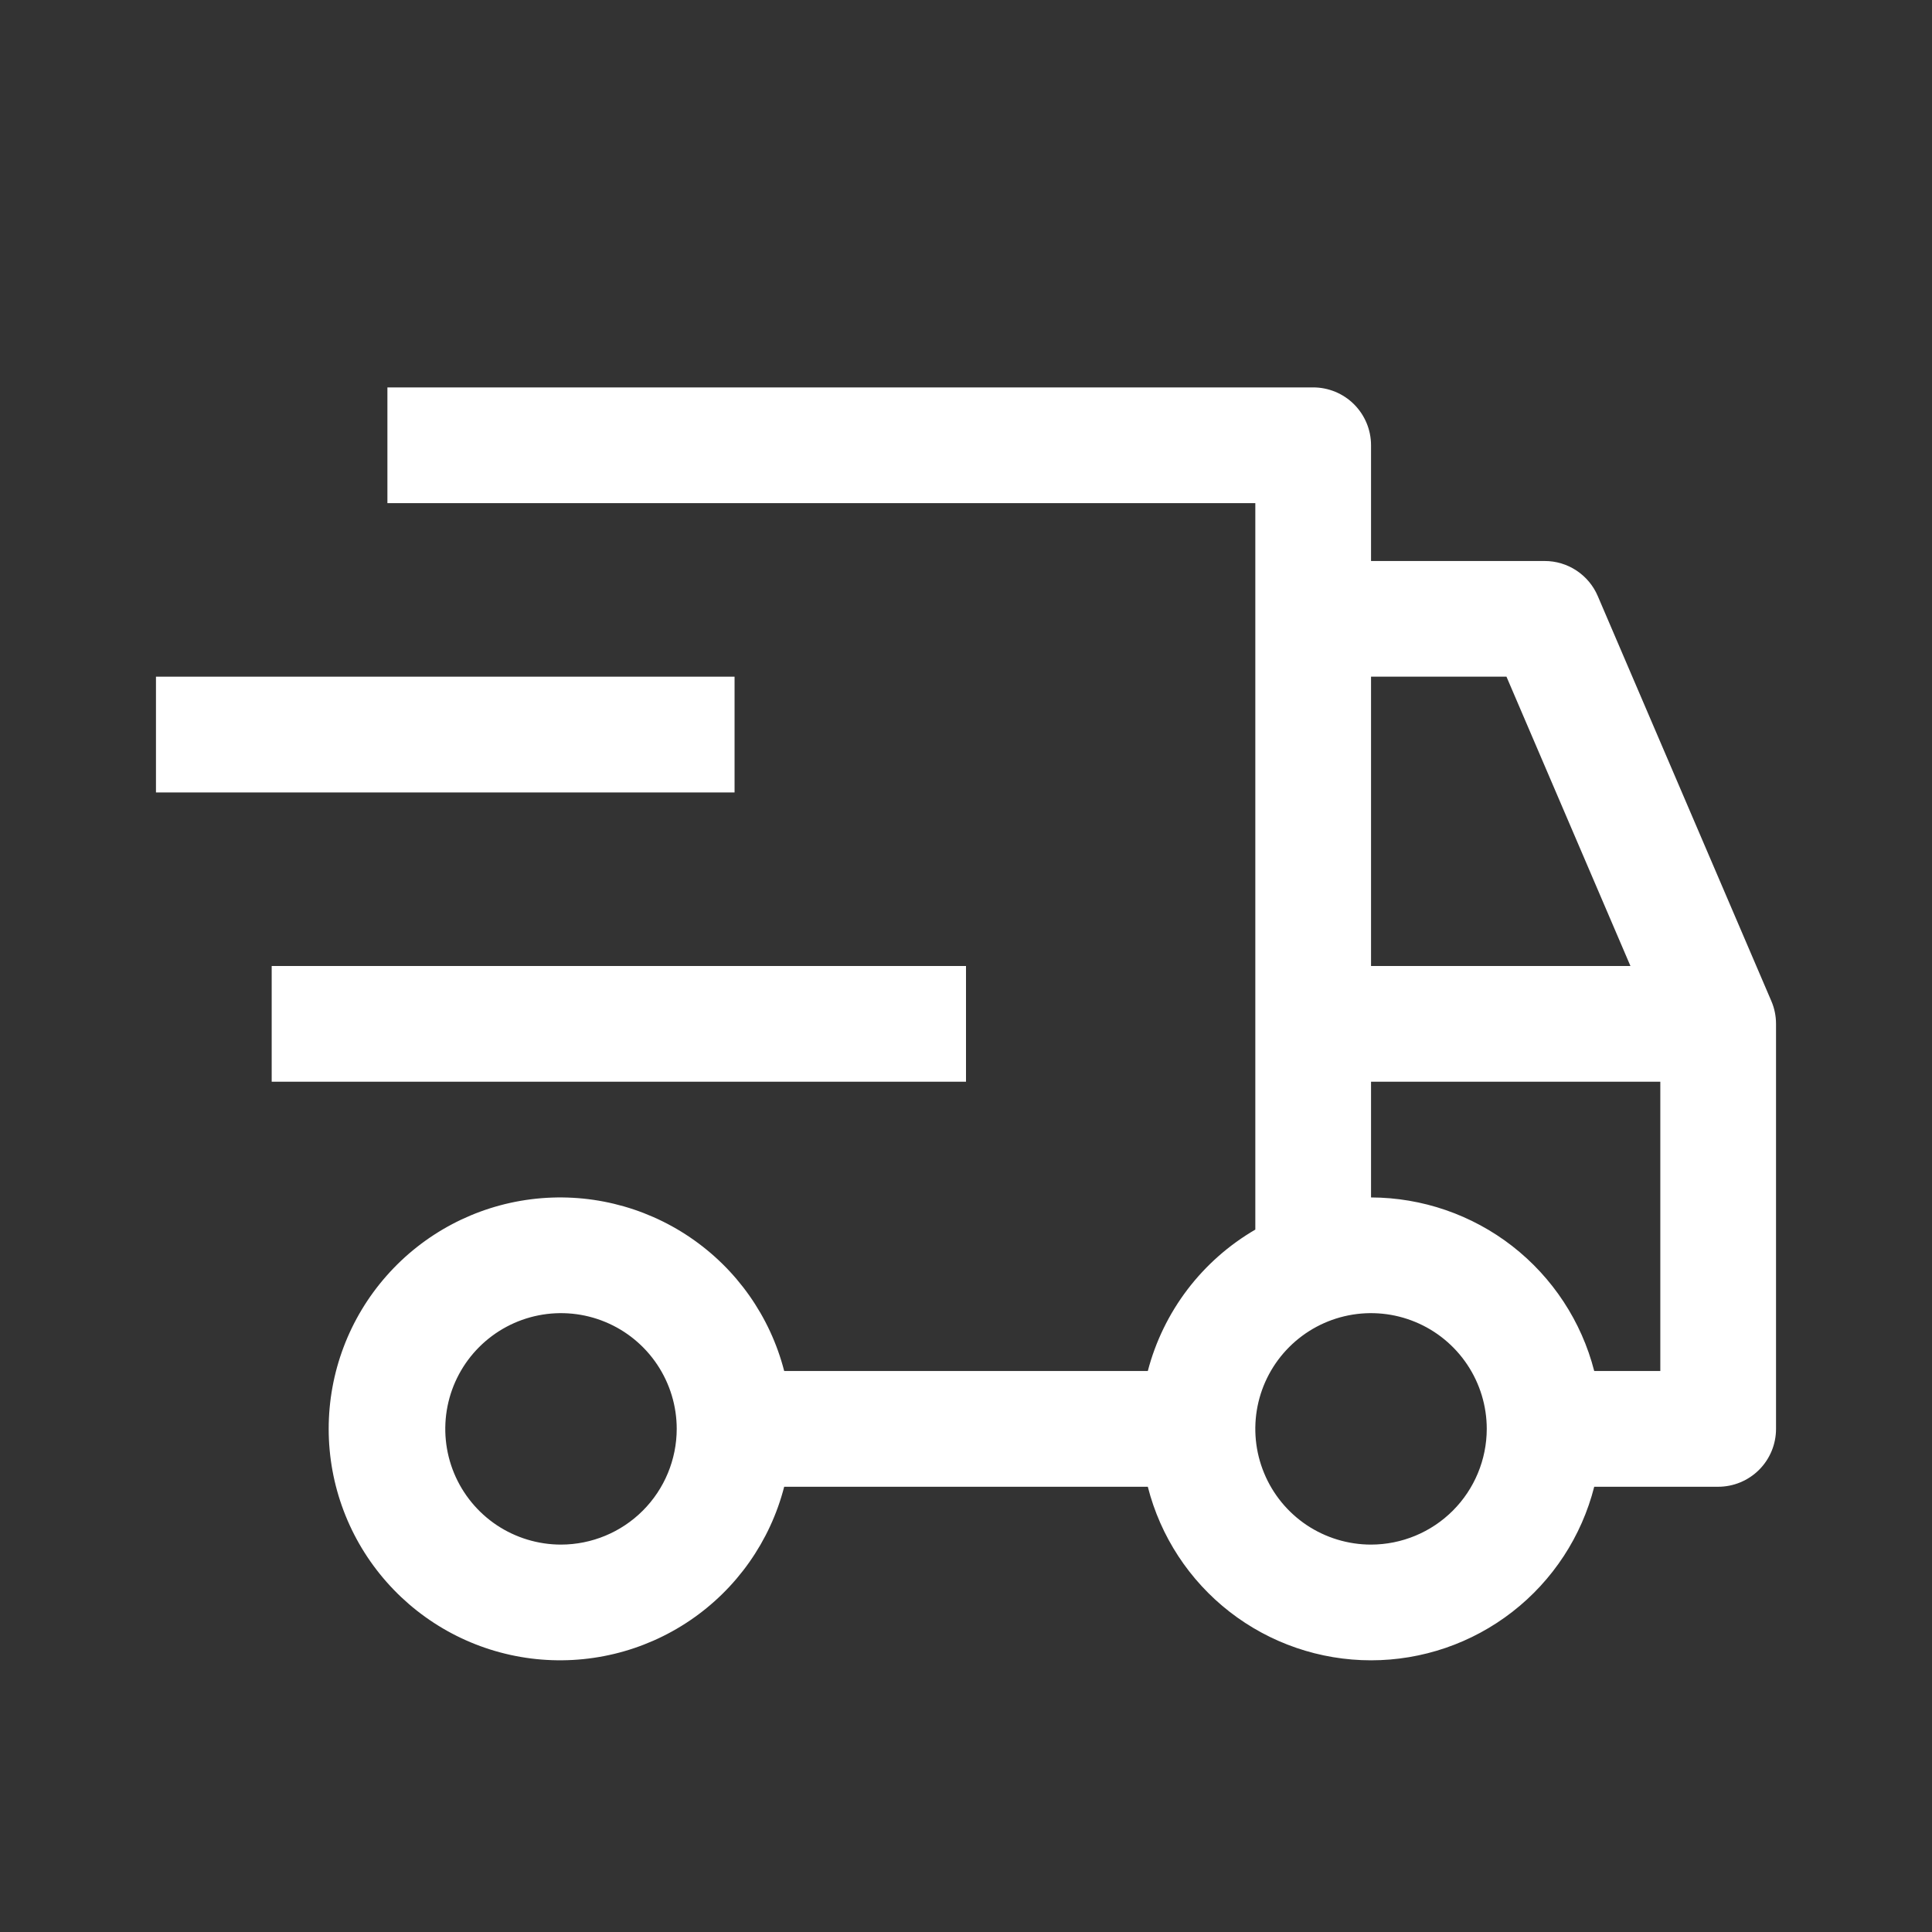 <svg width="48" height="48" viewBox="0 0 48 48" fill="none" xmlns="http://www.w3.org/2000/svg">
<rect x="0" y="0" width="48" height="48" fill="#333333" stroke="none"/>
<path d="M6.75 24H24V26.875H6.75V24Z" fill="white"/>
<path d="M3.875 16.812H18.25V19.688H3.875V16.812Z" fill="white"/>
<path d="M44.009 24.872L39.696 14.809C39.586 14.55 39.401 14.33 39.167 14.175C38.932 14.02 38.657 13.937 38.375 13.938H34.063V11.062C34.063 10.681 33.911 10.316 33.642 10.046C33.372 9.776 33.006 9.625 32.625 9.625H9.625V12.5H31.188V30.549C30.533 30.93 29.96 31.436 29.501 32.039C29.043 32.642 28.708 33.33 28.517 34.062H19.483C19.134 32.707 18.302 31.526 17.143 30.741C15.985 29.956 14.58 29.619 13.191 29.796C11.803 29.972 10.527 30.649 9.602 31.699C8.676 32.749 8.166 34.1 8.166 35.5C8.166 36.9 8.676 38.251 9.602 39.301C10.527 40.351 11.803 41.028 13.191 41.204C14.58 41.38 15.985 41.044 17.143 40.259C18.302 39.474 19.134 38.293 19.483 36.938H28.517C28.83 38.17 29.546 39.264 30.55 40.045C31.555 40.826 32.791 41.25 34.063 41.25C35.335 41.25 36.571 40.826 37.575 40.045C38.58 39.264 39.295 38.17 39.608 36.938H42.688C43.069 36.938 43.435 36.786 43.704 36.517C43.974 36.247 44.125 35.881 44.125 35.5V25.438C44.125 25.243 44.086 25.05 44.009 24.872ZM13.938 38.375C13.369 38.375 12.813 38.206 12.34 37.891C11.868 37.575 11.499 37.126 11.281 36.6C11.064 36.075 11.007 35.497 11.118 34.939C11.229 34.381 11.503 33.869 11.905 33.467C12.307 33.065 12.819 32.791 13.377 32.68C13.934 32.569 14.513 32.626 15.038 32.844C15.563 33.061 16.012 33.43 16.328 33.903C16.644 34.376 16.813 34.931 16.813 35.5C16.812 36.262 16.509 36.993 15.97 37.532C15.431 38.071 14.7 38.374 13.938 38.375ZM34.063 16.812H37.428L40.508 24H34.063V16.812ZM34.063 38.375C33.494 38.375 32.938 38.206 32.465 37.891C31.993 37.575 31.624 37.126 31.407 36.6C31.189 36.075 31.132 35.497 31.243 34.939C31.354 34.381 31.628 33.869 32.03 33.467C32.432 33.065 32.944 32.791 33.502 32.68C34.059 32.569 34.638 32.626 35.163 32.844C35.688 33.061 36.137 33.43 36.453 33.903C36.769 34.376 36.938 34.931 36.938 35.5C36.937 36.262 36.634 36.993 36.095 37.532C35.556 38.071 34.825 38.374 34.063 38.375ZM41.25 34.062H39.608C39.292 32.831 38.575 31.74 37.572 30.959C36.568 30.179 35.334 29.754 34.063 29.75V26.875H41.25V34.062Z" fill="white"/>
</svg>

